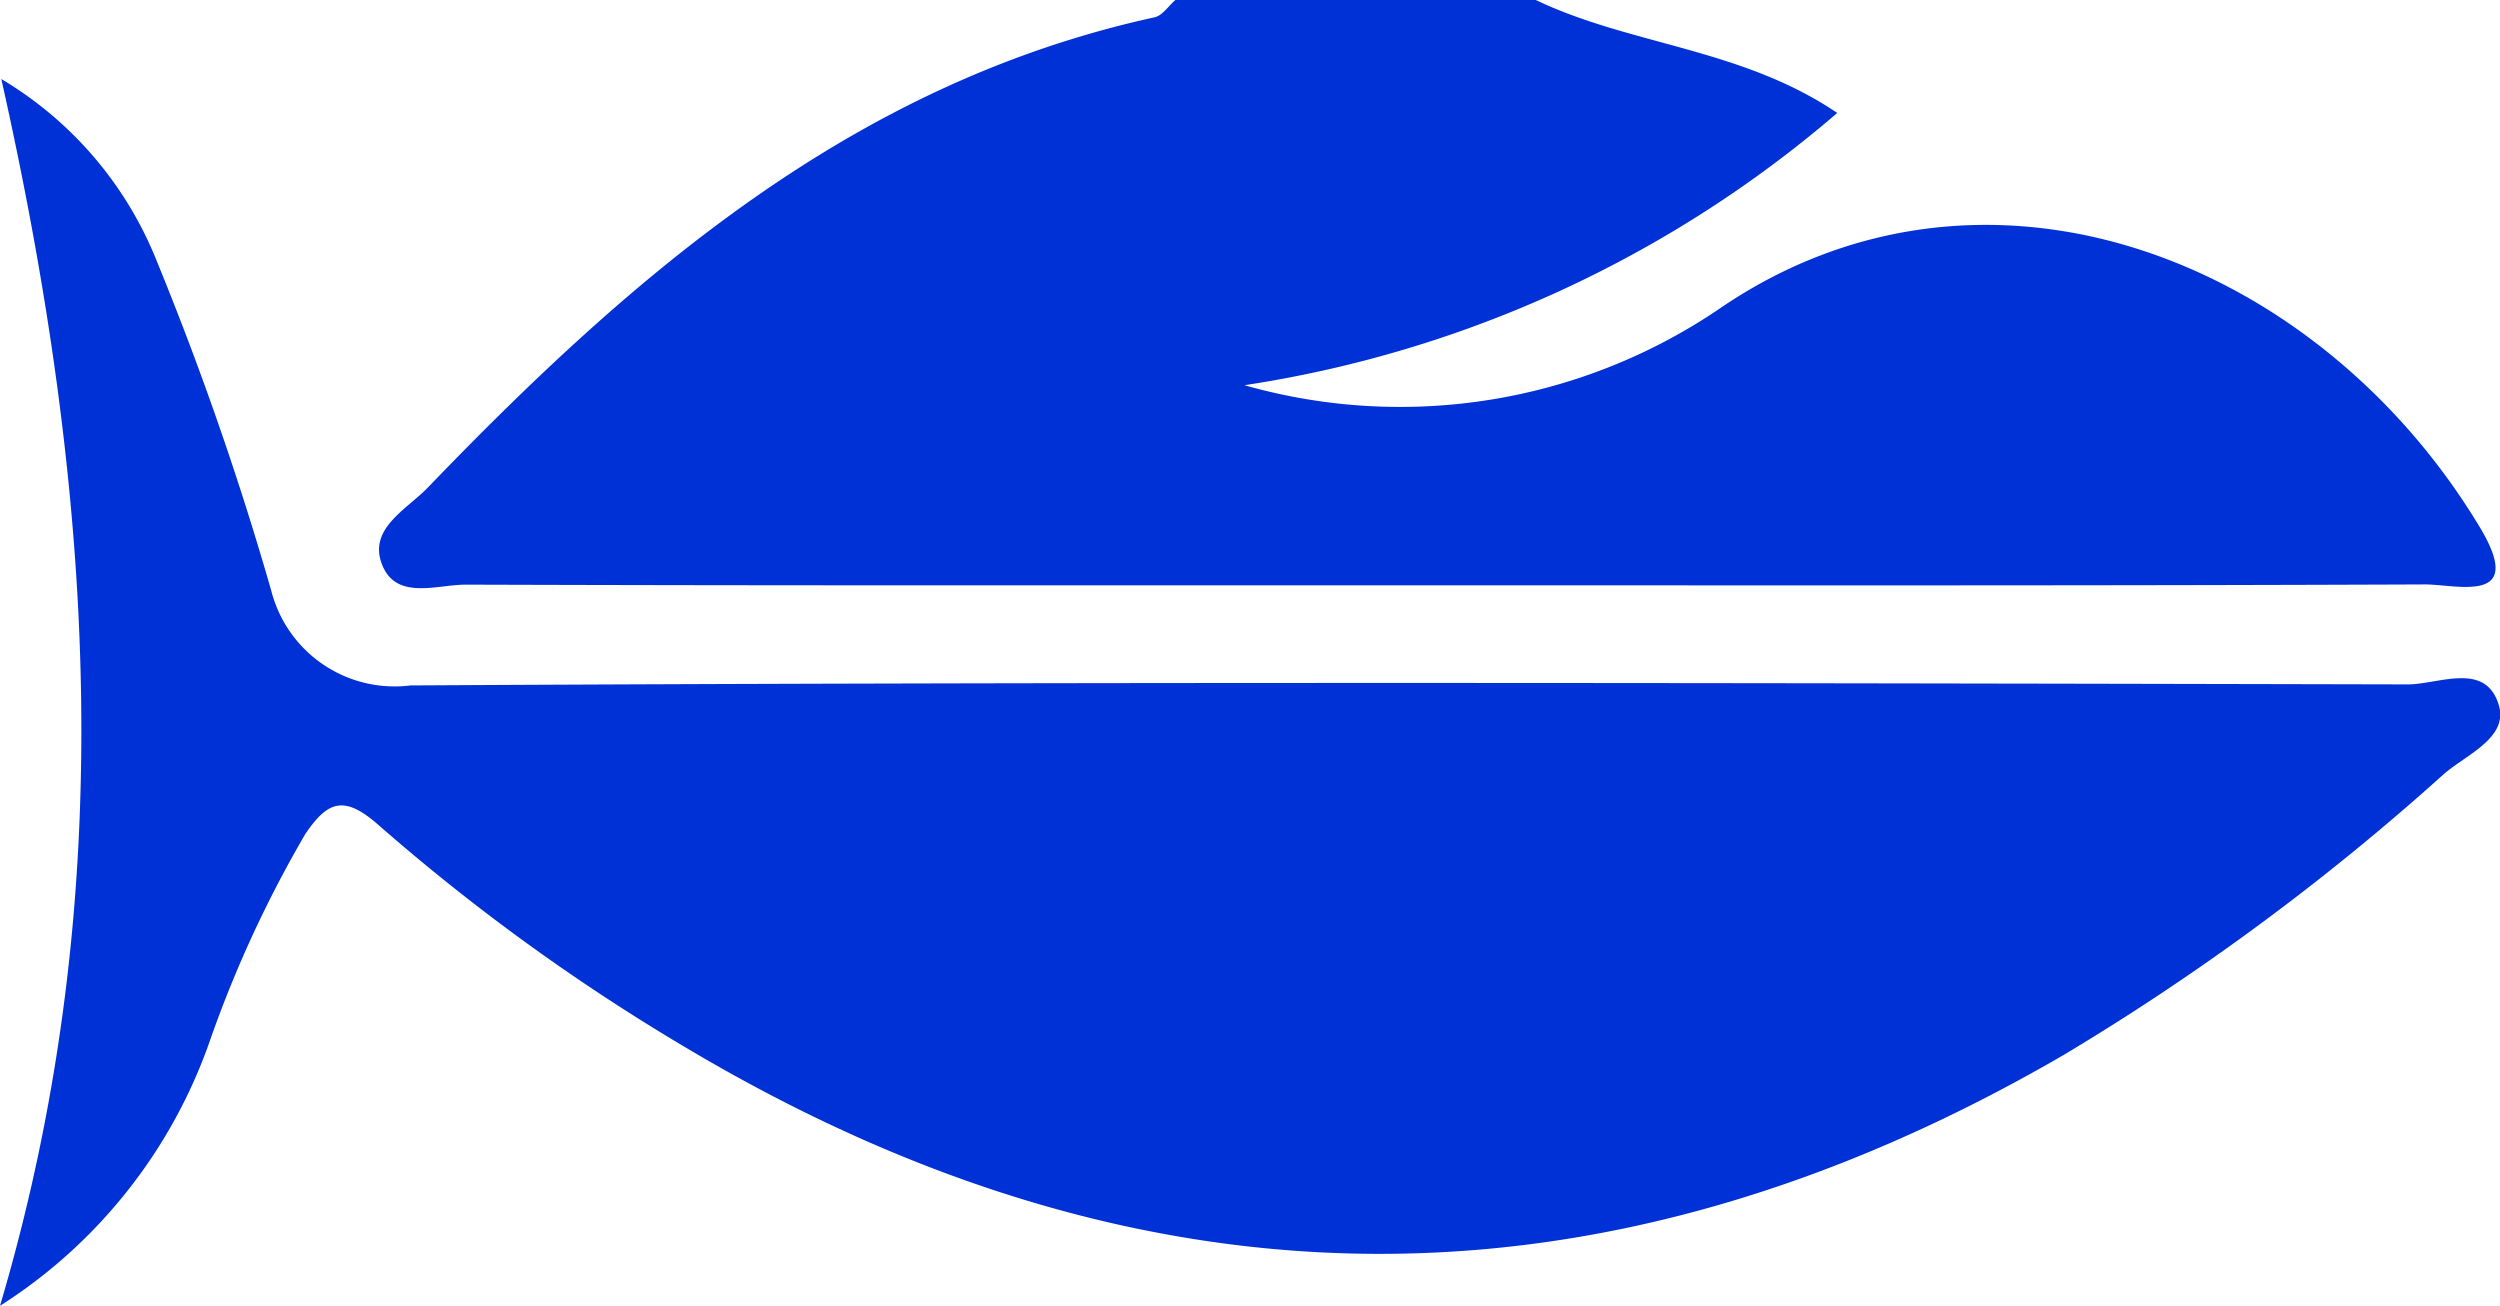 <svg id="Group_234" data-name="Group 234" xmlns="http://www.w3.org/2000/svg" xmlns:xlink="http://www.w3.org/1999/xlink" width="34.059" height="17.79" viewBox="0 0 34.059 17.79">
  <defs>
    <clipPath id="clip-path">
      <rect id="Rectangle_924" data-name="Rectangle 924" width="34.059" height="17.79" fill="#0031d7"/>
    </clipPath>
  </defs>
  <g id="Group_233" data-name="Group 233" transform="translate(0 0)" clip-path="url(#clip-path)">
    <path id="Path_464" data-name="Path 464" d="M0,20.884c1.66-5.6,1.278-11.1.018-16.713A5.068,5.068,0,0,1,2.133,6.644a43.575,43.575,0,0,1,1.56,4.488,1.735,1.735,0,0,0,1.9,1.3c9.07-.051,18.14-.034,27.21-.014.419,0,1.055-.317,1.238.276.14.453-.443.679-.752.95a33.273,33.273,0,0,1-5.174,3.822q-9.431,5.478-18.8-.117a28.047,28.047,0,0,1-4.166-3.022c-.458-.4-.683-.325-.99.13a16.137,16.137,0,0,0-1.292,2.794A7.014,7.014,0,0,1,0,20.884" transform="translate(0 -3.094)" fill="#0031d7"/>
    <path id="Path_465" data-name="Path 465" d="M35.769,0c1.291.618,2.8.654,4.107,1.539A16.085,16.085,0,0,1,31.8,5.248a7.744,7.744,0,0,0,6.468-1.04c3.6-2.467,8.147-.7,10.358,2.968.648,1.074-.311.784-.747.786-4.641.019-9.282.012-13.924.012-4.254,0-8.509.005-12.763-.009-.4,0-.96.223-1.147-.29-.175-.478.344-.736.63-1.033,2.8-2.908,5.8-5.509,9.9-6.406.107-.023.19-.155.284-.236h4.9" transform="translate(-14.846 0)" fill="#0031d7"/>
  </g>
</svg>
